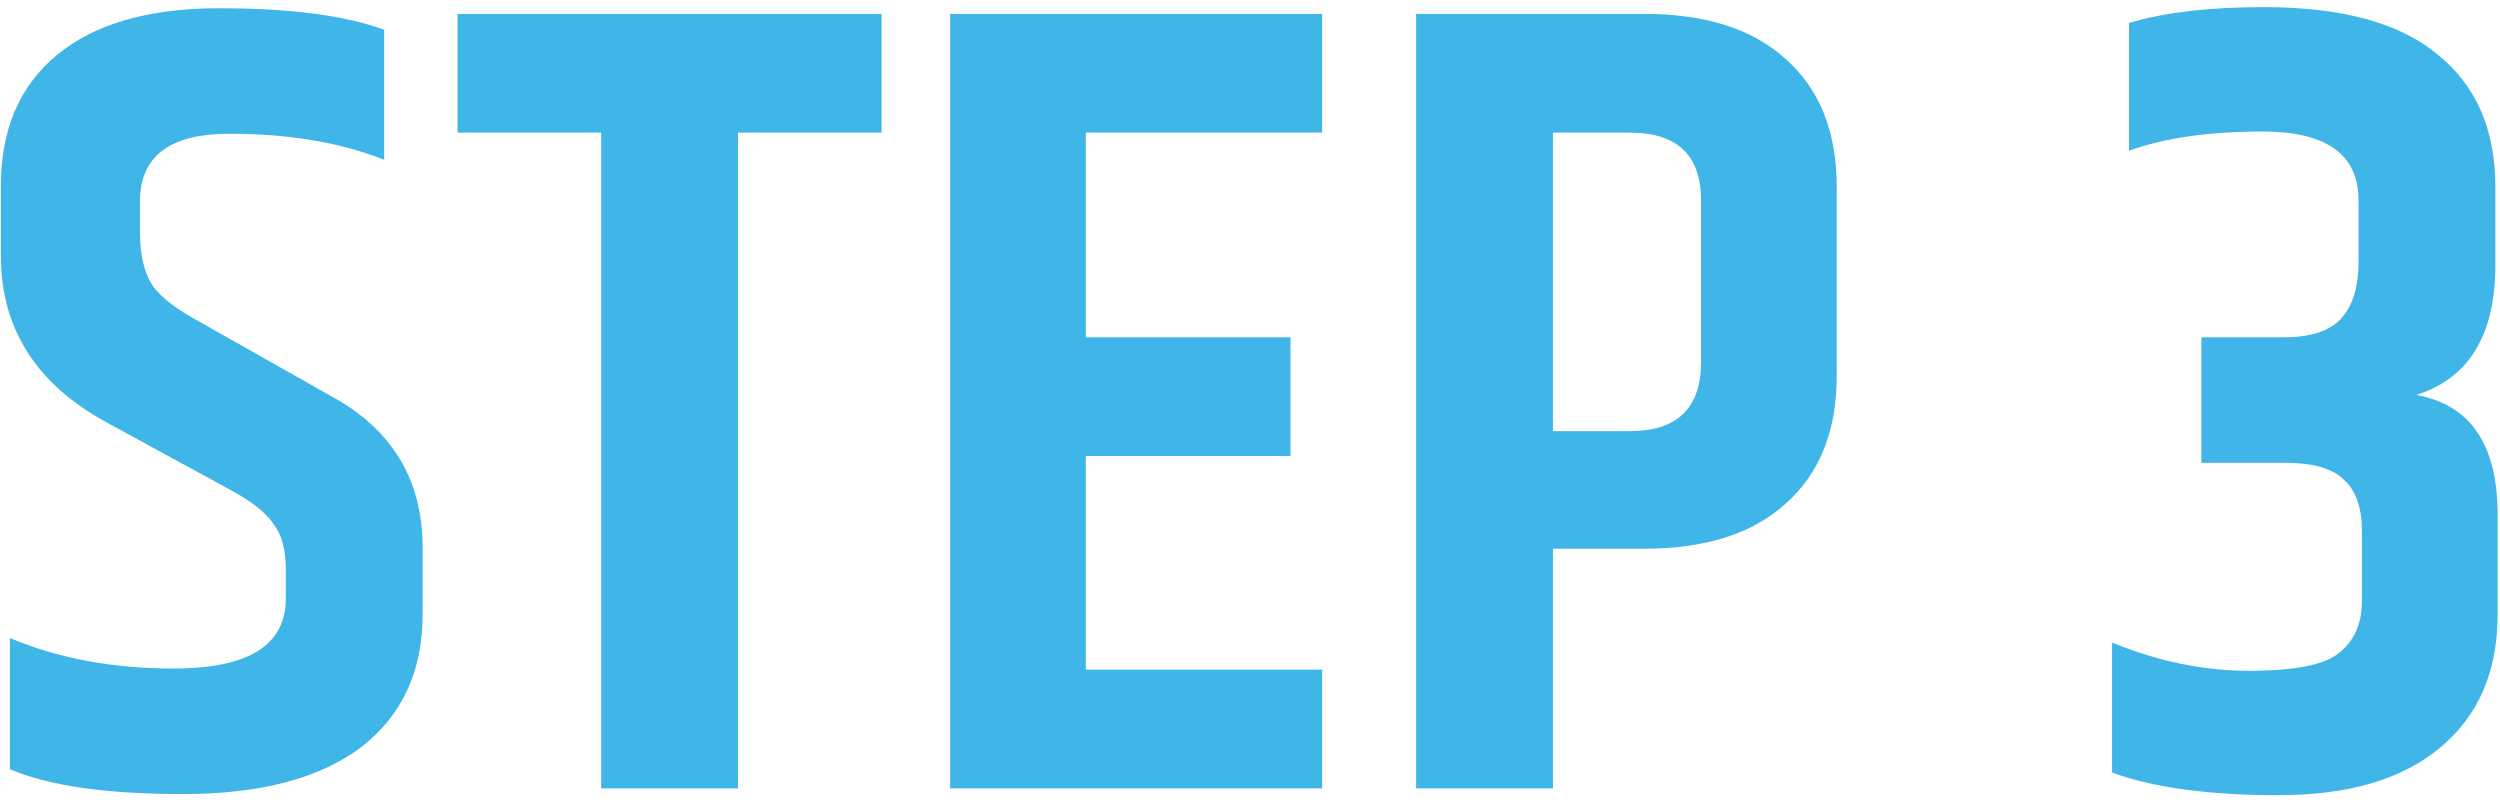 <svg width="199" height="64" viewBox="0 0 199 64" fill="none" xmlns="http://www.w3.org/2000/svg">
<path d="M0.07 14.787C0.07 10.287 1.57 6.807 4.57 4.347C7.57 1.887 11.86 0.657 17.44 0.657C23.08 0.657 27.46 1.227 30.58 2.367V12.717C27.1 11.337 22.99 10.647 18.25 10.647C13.51 10.647 11.14 12.447 11.14 16.047V18.477C11.14 20.277 11.47 21.687 12.13 22.707C12.79 23.667 14.08 24.657 16 25.677L26.35 31.527C31.21 34.167 33.64 38.187 33.64 43.587V48.897C33.64 53.457 31.99 56.997 28.69 59.517C25.39 61.977 20.68 63.207 14.56 63.207C8.44 63.207 3.85 62.547 0.79 61.227V50.787C4.63 52.407 8.98 53.217 13.84 53.217C19.78 53.217 22.75 51.357 22.75 47.637V45.297C22.75 43.737 22.42 42.537 21.76 41.697C21.16 40.797 20.02 39.897 18.34 38.997L8.44 33.597C2.86 30.537 0.07 26.127 0.07 20.367V14.787ZM70.173 1.107V10.557H58.743V62.757H47.853V10.557H36.423V1.107H70.173ZM75.633 1.107H105.243V10.557H86.433V26.847H102.723V36.297H86.433V53.307H105.243V62.757H75.633V1.107ZM135.403 15.957C135.403 12.357 133.513 10.557 129.733 10.557H123.613V34.317H129.733C133.513 34.317 135.403 32.487 135.403 28.827V15.957ZM112.723 1.107H130.903C135.763 1.107 139.513 2.307 142.153 4.707C144.853 7.107 146.203 10.497 146.203 14.877V29.907C146.203 34.287 144.853 37.677 142.153 40.077C139.513 42.477 135.763 43.677 130.903 43.677H123.613V62.757H112.723V1.107ZM180.181 0.567C186.421 0.567 191.041 1.827 194.041 4.347C197.101 6.807 198.631 10.317 198.631 14.877V21.087C198.631 26.667 196.531 30.117 192.331 31.437C196.651 32.217 198.811 35.397 198.811 40.977V48.897C198.811 53.457 197.281 56.997 194.221 59.517C191.221 62.037 186.931 63.297 181.351 63.297C175.831 63.297 171.421 62.697 168.121 61.497V51.147C171.781 52.647 175.411 53.397 179.011 53.397C182.671 53.397 185.071 52.917 186.211 51.957C187.411 50.997 188.011 49.617 188.011 47.817V42.327C188.011 40.407 187.531 39.027 186.571 38.187C185.671 37.287 184.111 36.837 181.891 36.837H175.231V26.847H181.801C183.961 26.847 185.491 26.337 186.391 25.317C187.291 24.297 187.741 22.797 187.741 20.817V15.957C187.741 12.297 185.191 10.467 180.091 10.467C175.831 10.467 172.291 10.977 169.471 11.997V1.827C172.291 0.987 175.861 0.567 180.181 0.567Z" fill="#3FB5E8"/>
</svg>
